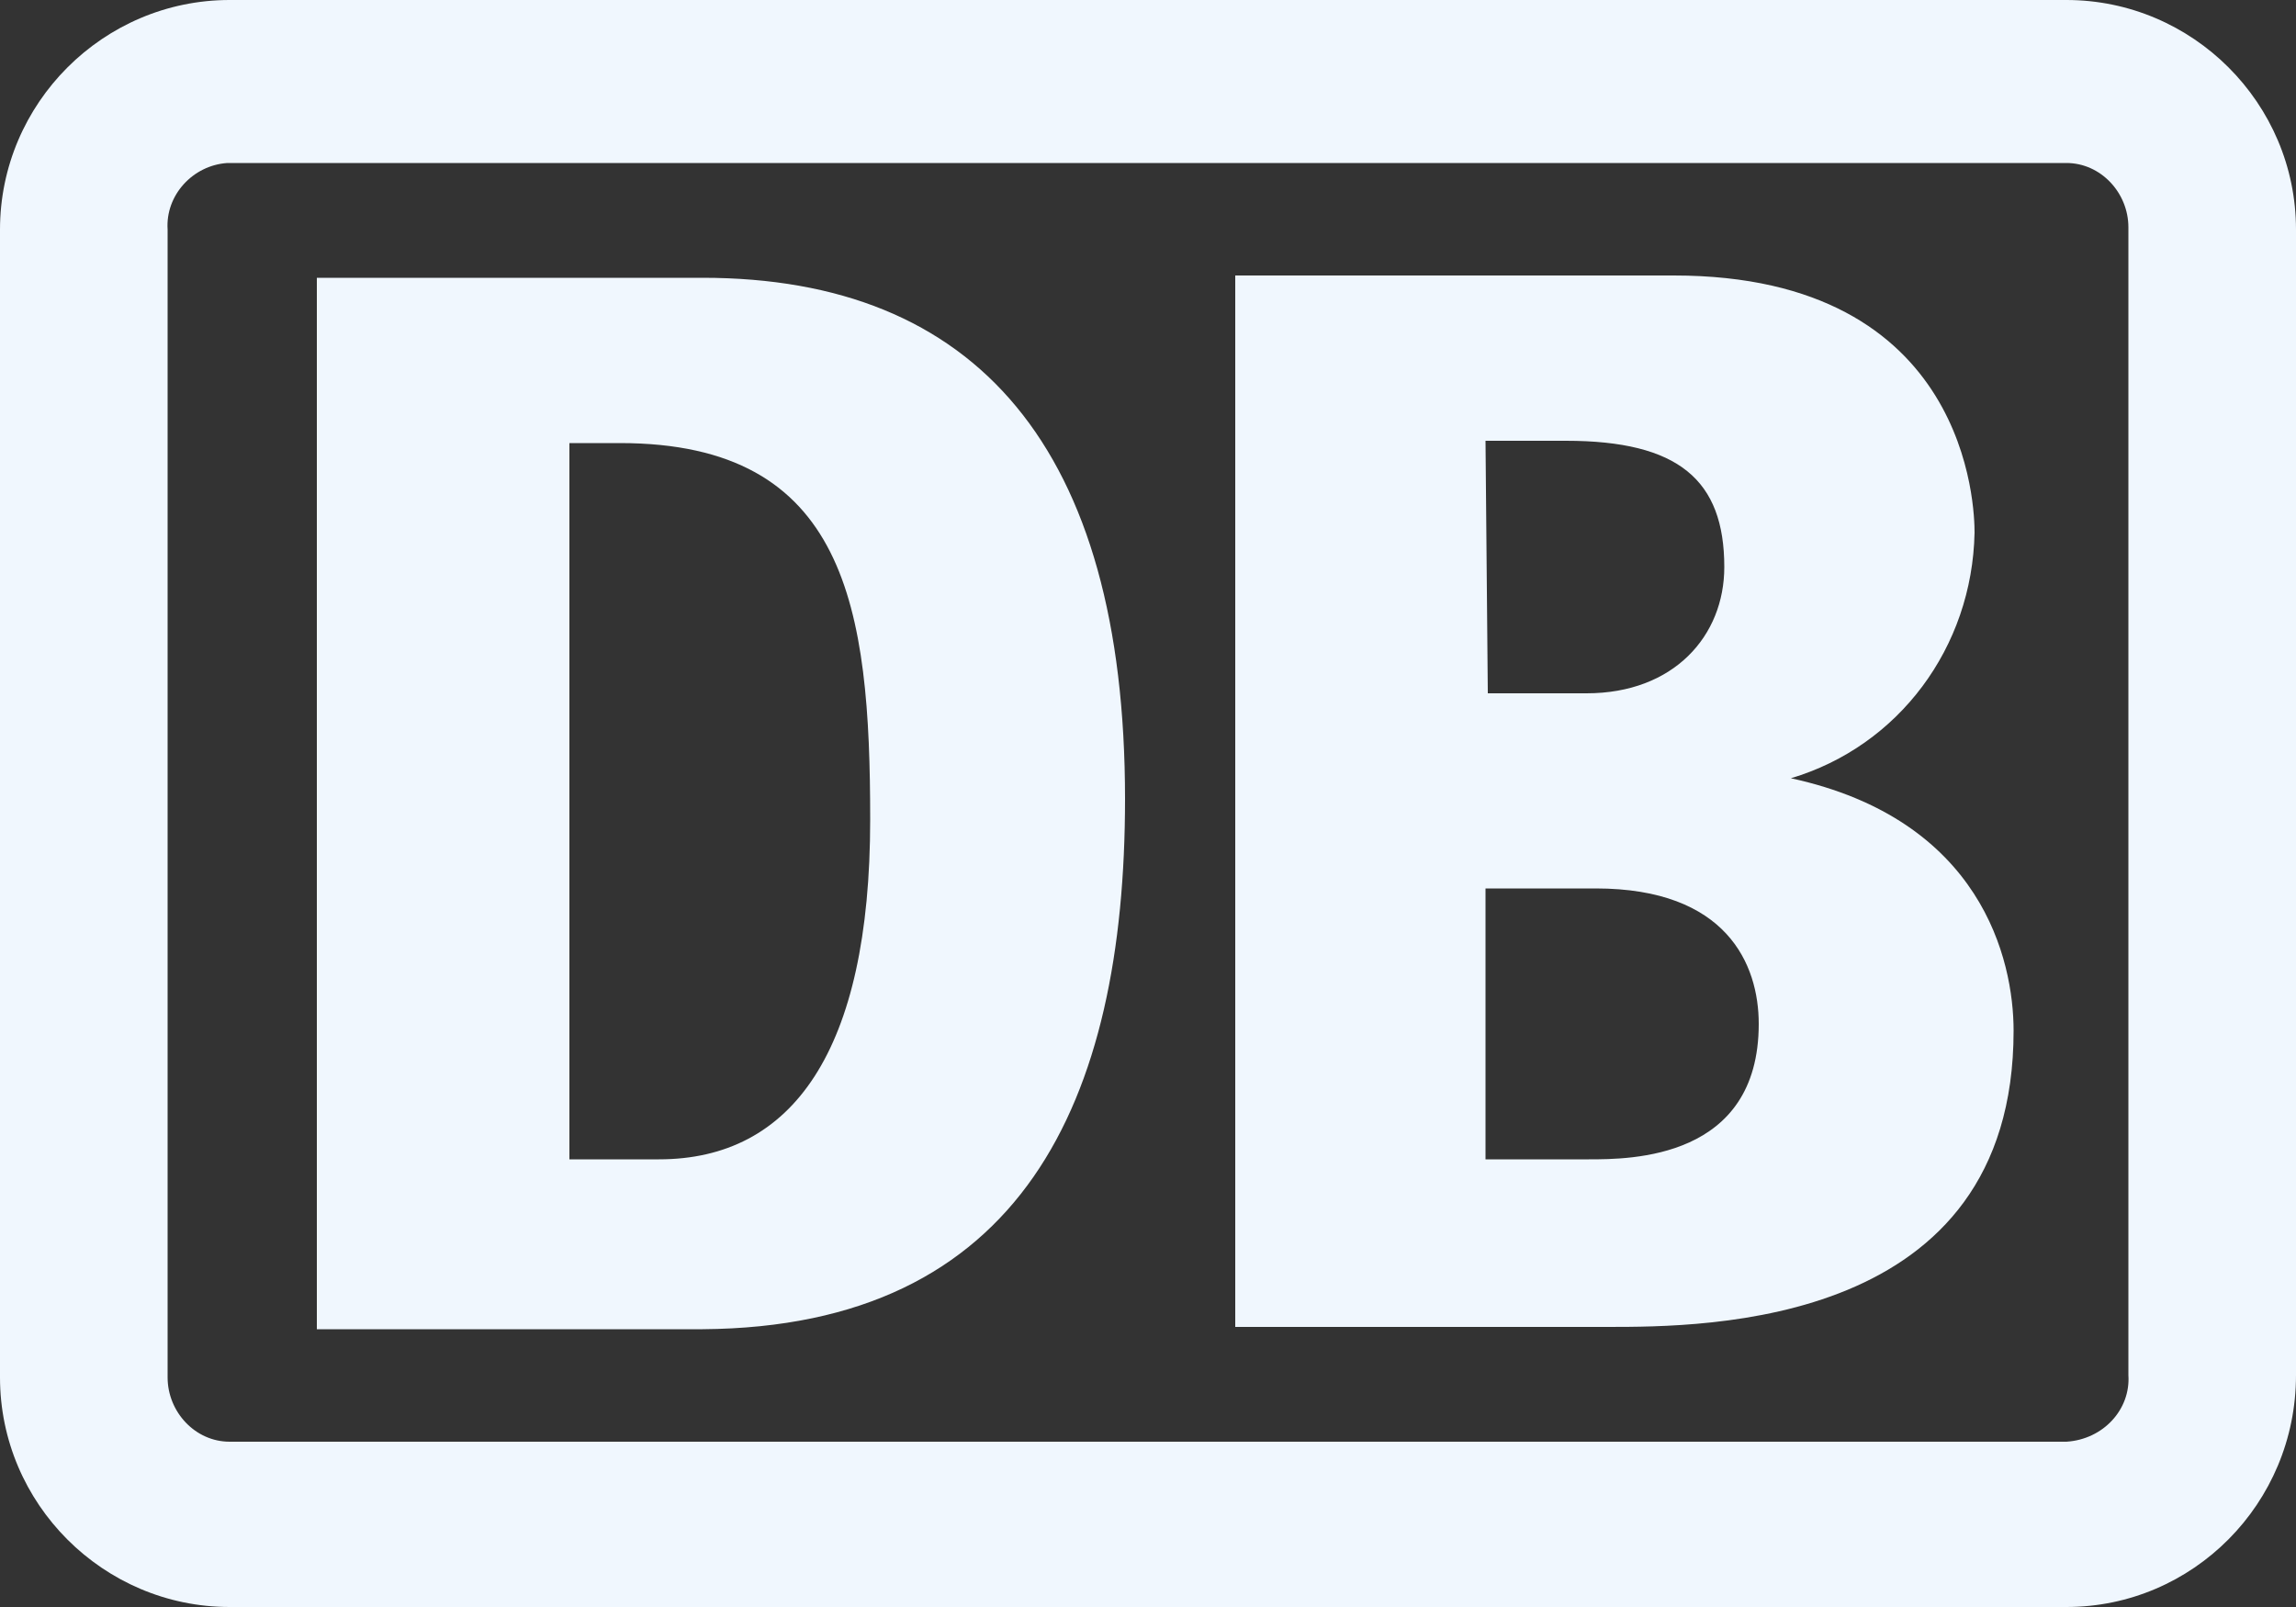 <?xml version="1.0" encoding="utf-8"?>
<!-- Generator: Adobe Illustrator 21.0.0, SVG Export Plug-In . SVG Version: 6.00 Build 0)  -->
<svg version="1.1" id="Ebene_1" xmlns="http://www.w3.org/2000/svg" xmlns:xlink="http://www.w3.org/1999/xlink" x="0px" y="0px"
	 viewBox="0 0 100 70" style="enable-background:new 0 0 100 70;" xml:space="preserve">
<rect x="0" y="0" width="100" height="70" fill="#333333" stroke="none"/>
<style type="text/css">
	.st0{fill:#F0F7FE;}
</style>
<path class="st0" d="M90,0H10C4.5,0,0,4.5,0,10v50c0,5.5,4.5,10,10,10h80c5.5,0,10-4.5,10-10.1V10C100,4.5,95.5,0,90,0z M92.7,59.9
	c0.1,1.5-1.1,2.8-2.7,2.9H10c-1.5,0-2.7-1.3-2.7-2.8V10C7.2,8.5,8.4,7.2,9.9,7.1H90c1.5,0,2.7,1.3,2.7,2.8V59.9z M30.6,57.9H13.8
	V12.1h16.8c11.9,0,18.4,7.4,18.4,22.7C49,48,44.5,57.8,30.6,57.9z M37.9,35.7c0-9.2-1-16.4-10.9-16.4h-2.2v31.2h3.9
	C34.5,50.5,37.9,45.8,37.9,35.7z M78,33.9c4.7-1.4,7.9-5.7,8-10.7c0-1-0.2-11.2-13.1-11.2H53.8v45.8H70c4.3,0,17.7,0,17.7-12.9
	C87.7,41.8,86.3,35.7,78,33.9z M64.7,19.2h3.5c4.9,0,6.9,1.7,6.9,5.5c0,3-2.2,5.5-6,5.5h-4.3L64.7,19.2L64.7,19.2z M69.2,50.5h-4.5
	V38.7h4.8c5.7,0,7.1,3.3,7.1,5.9C76.6,50.5,71,50.5,69.2,50.5z"/>
</svg>
